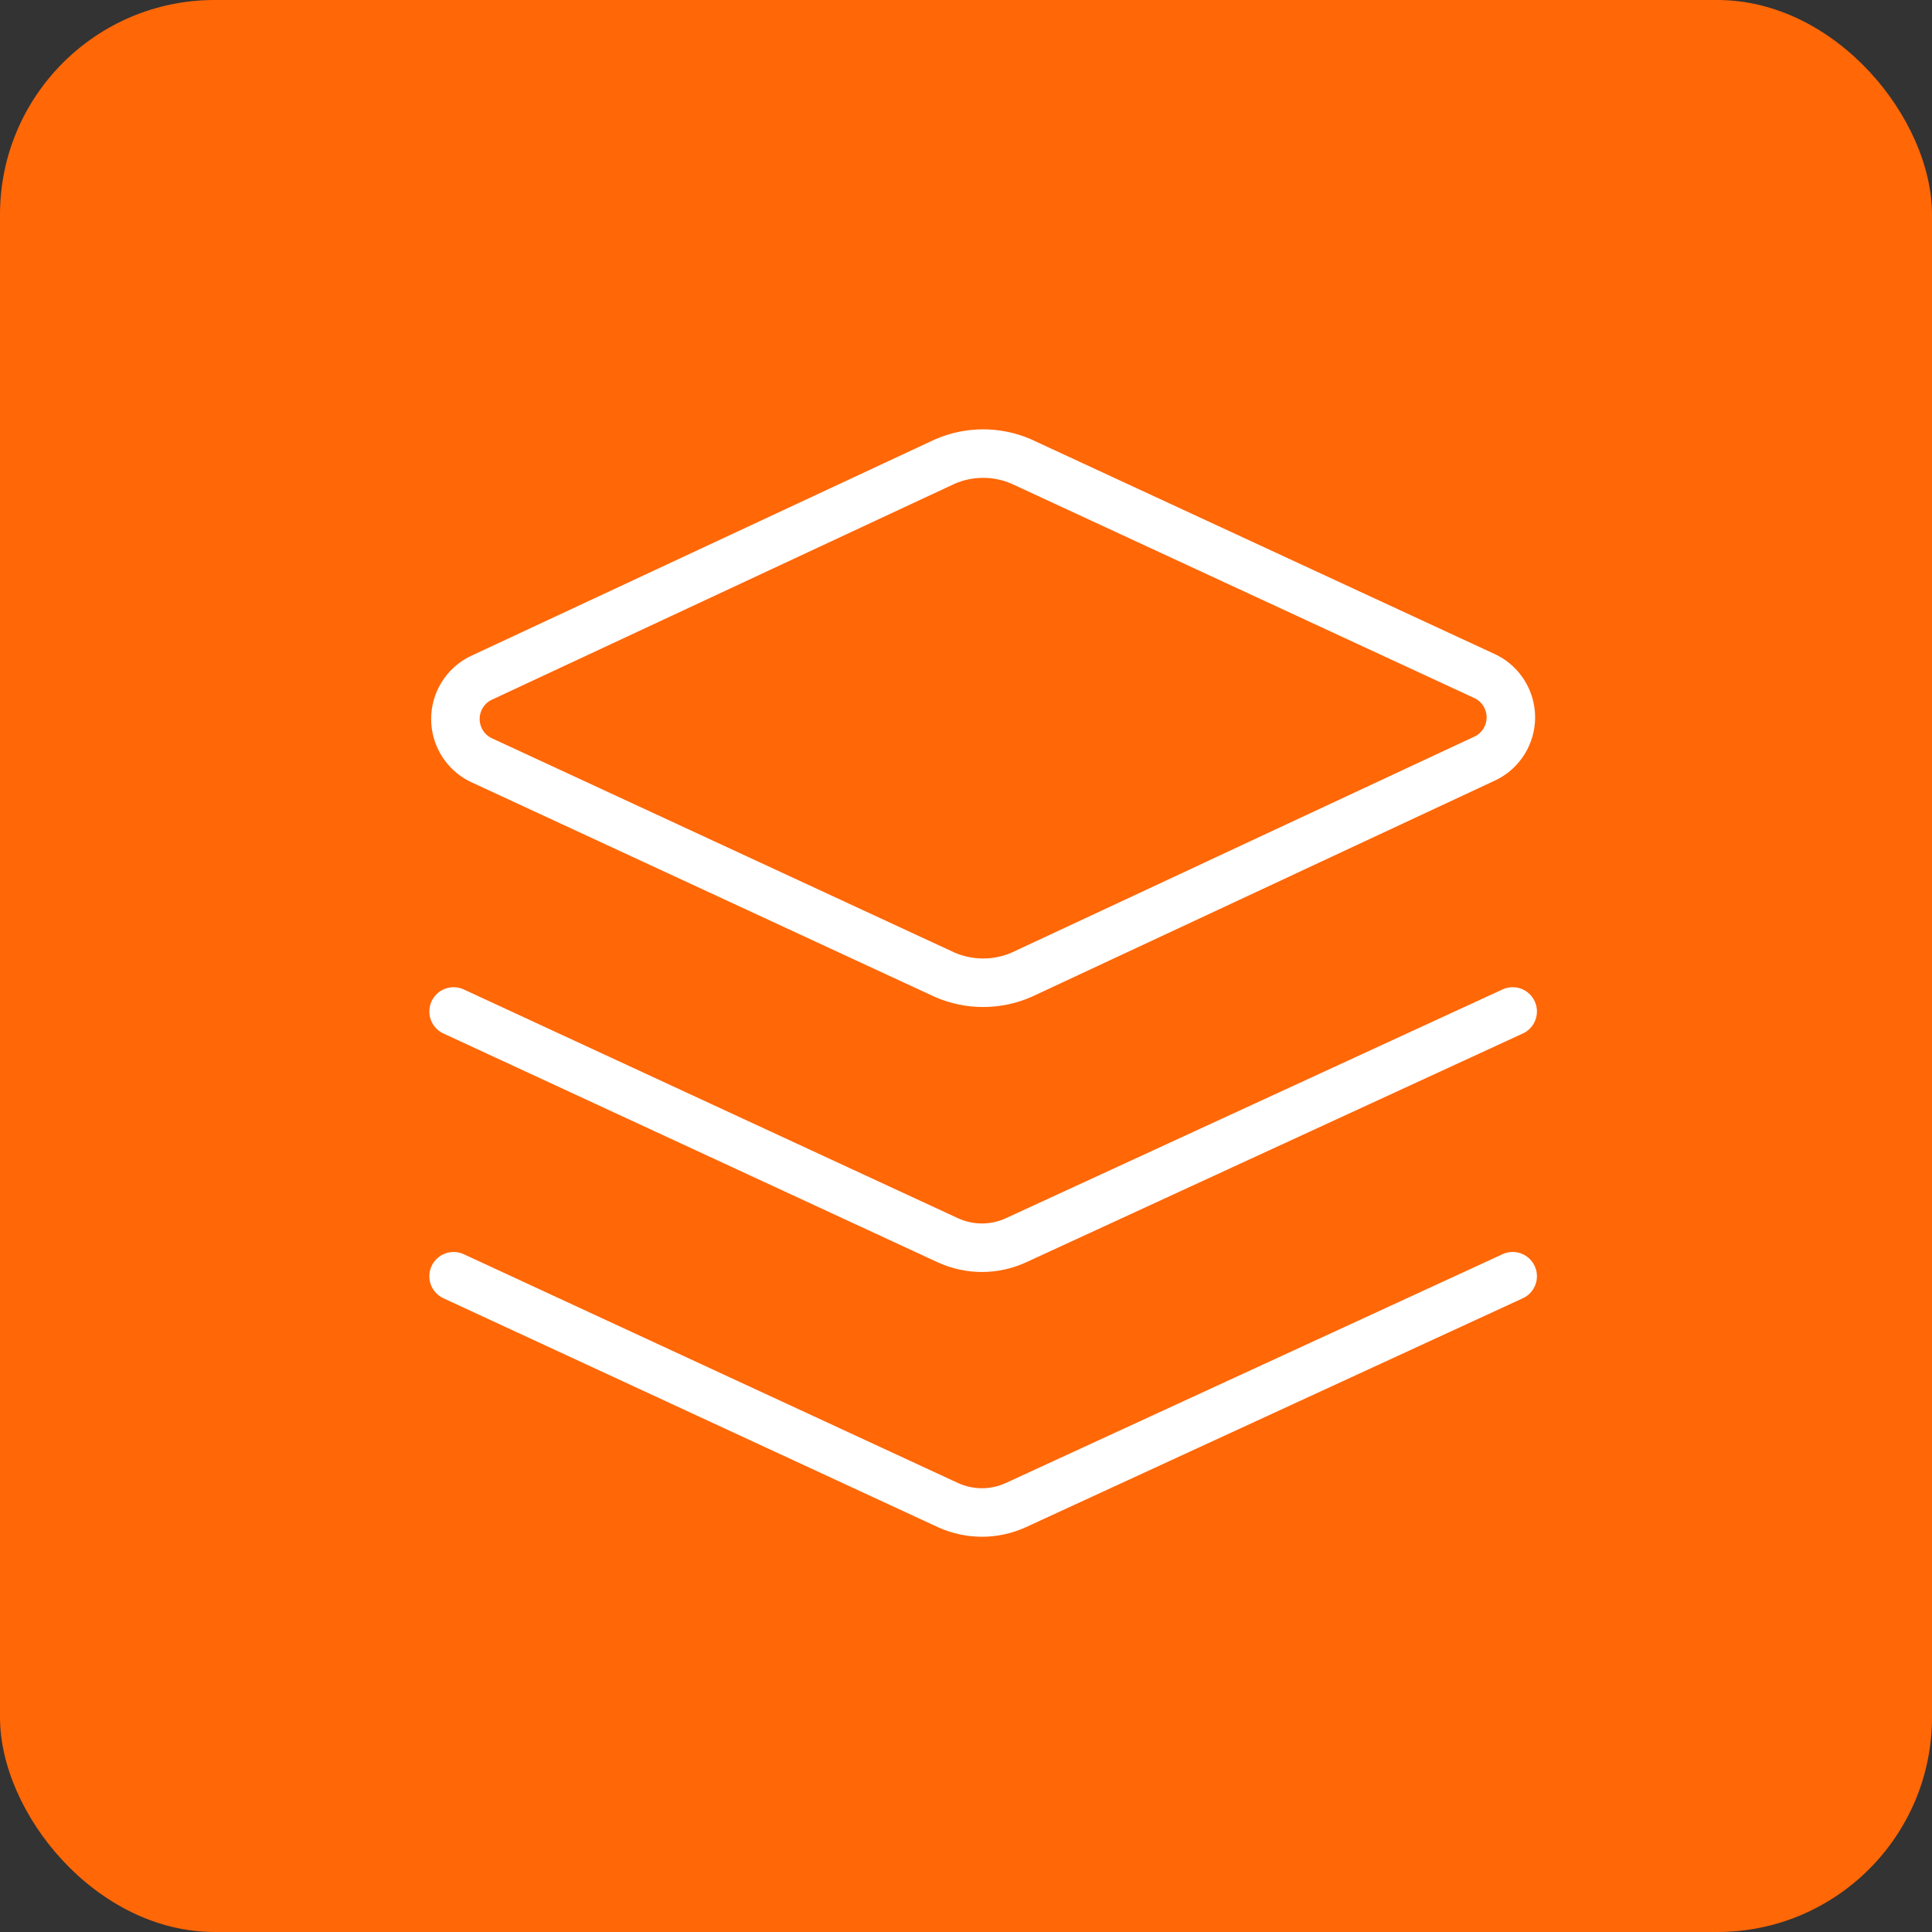 <?xml version="1.0" encoding="UTF-8"?> <svg xmlns="http://www.w3.org/2000/svg" width="45" height="45" viewBox="0 0 45 45" fill="none"><rect x="0" y="0" width="45" height="45" fill="#333333" stroke="none"/><rect width="45" height="45" rx="5" fill="#FF6707"></rect><g clip-path="url(#clip0_24_17085)"><path d="M23.791 22.705C23.509 22.827 23.206 22.89 22.899 22.89C22.592 22.89 22.288 22.827 22.007 22.705L11.191 17.695C11.016 17.607 10.868 17.471 10.765 17.304C10.662 17.136 10.607 16.943 10.607 16.747C10.607 16.55 10.662 16.357 10.765 16.19C10.868 16.022 11.016 15.886 11.191 15.798L22.007 10.751C22.288 10.628 22.592 10.565 22.899 10.565C23.206 10.565 23.509 10.628 23.791 10.751L34.606 15.76C34.782 15.848 34.93 15.984 35.033 16.152C35.136 16.319 35.191 16.512 35.191 16.709C35.191 16.905 35.136 17.098 35.033 17.266C34.93 17.433 34.782 17.569 34.606 17.657L23.791 22.705Z" stroke="white" stroke-width="1.13" stroke-linecap="round" stroke-linejoin="round"></path><path d="M35.233 23.559L23.658 28.891C23.411 29.003 23.142 29.062 22.871 29.062C22.599 29.062 22.33 29.003 22.083 28.891L10.565 23.559" stroke="white" stroke-width="1.13" stroke-linecap="round" stroke-linejoin="round"></path><path d="M35.233 29.726L23.658 35.058C23.411 35.17 23.142 35.229 22.871 35.229C22.599 35.229 22.33 35.17 22.083 35.058L10.565 29.726" stroke="white" stroke-width="1.13" stroke-linecap="round" stroke-linejoin="round"></path></g><defs><clipPath id="clip0_24_17085"><rect width="26" height="26" fill="white" transform="translate(10 10)"></rect></clipPath></defs></svg> 